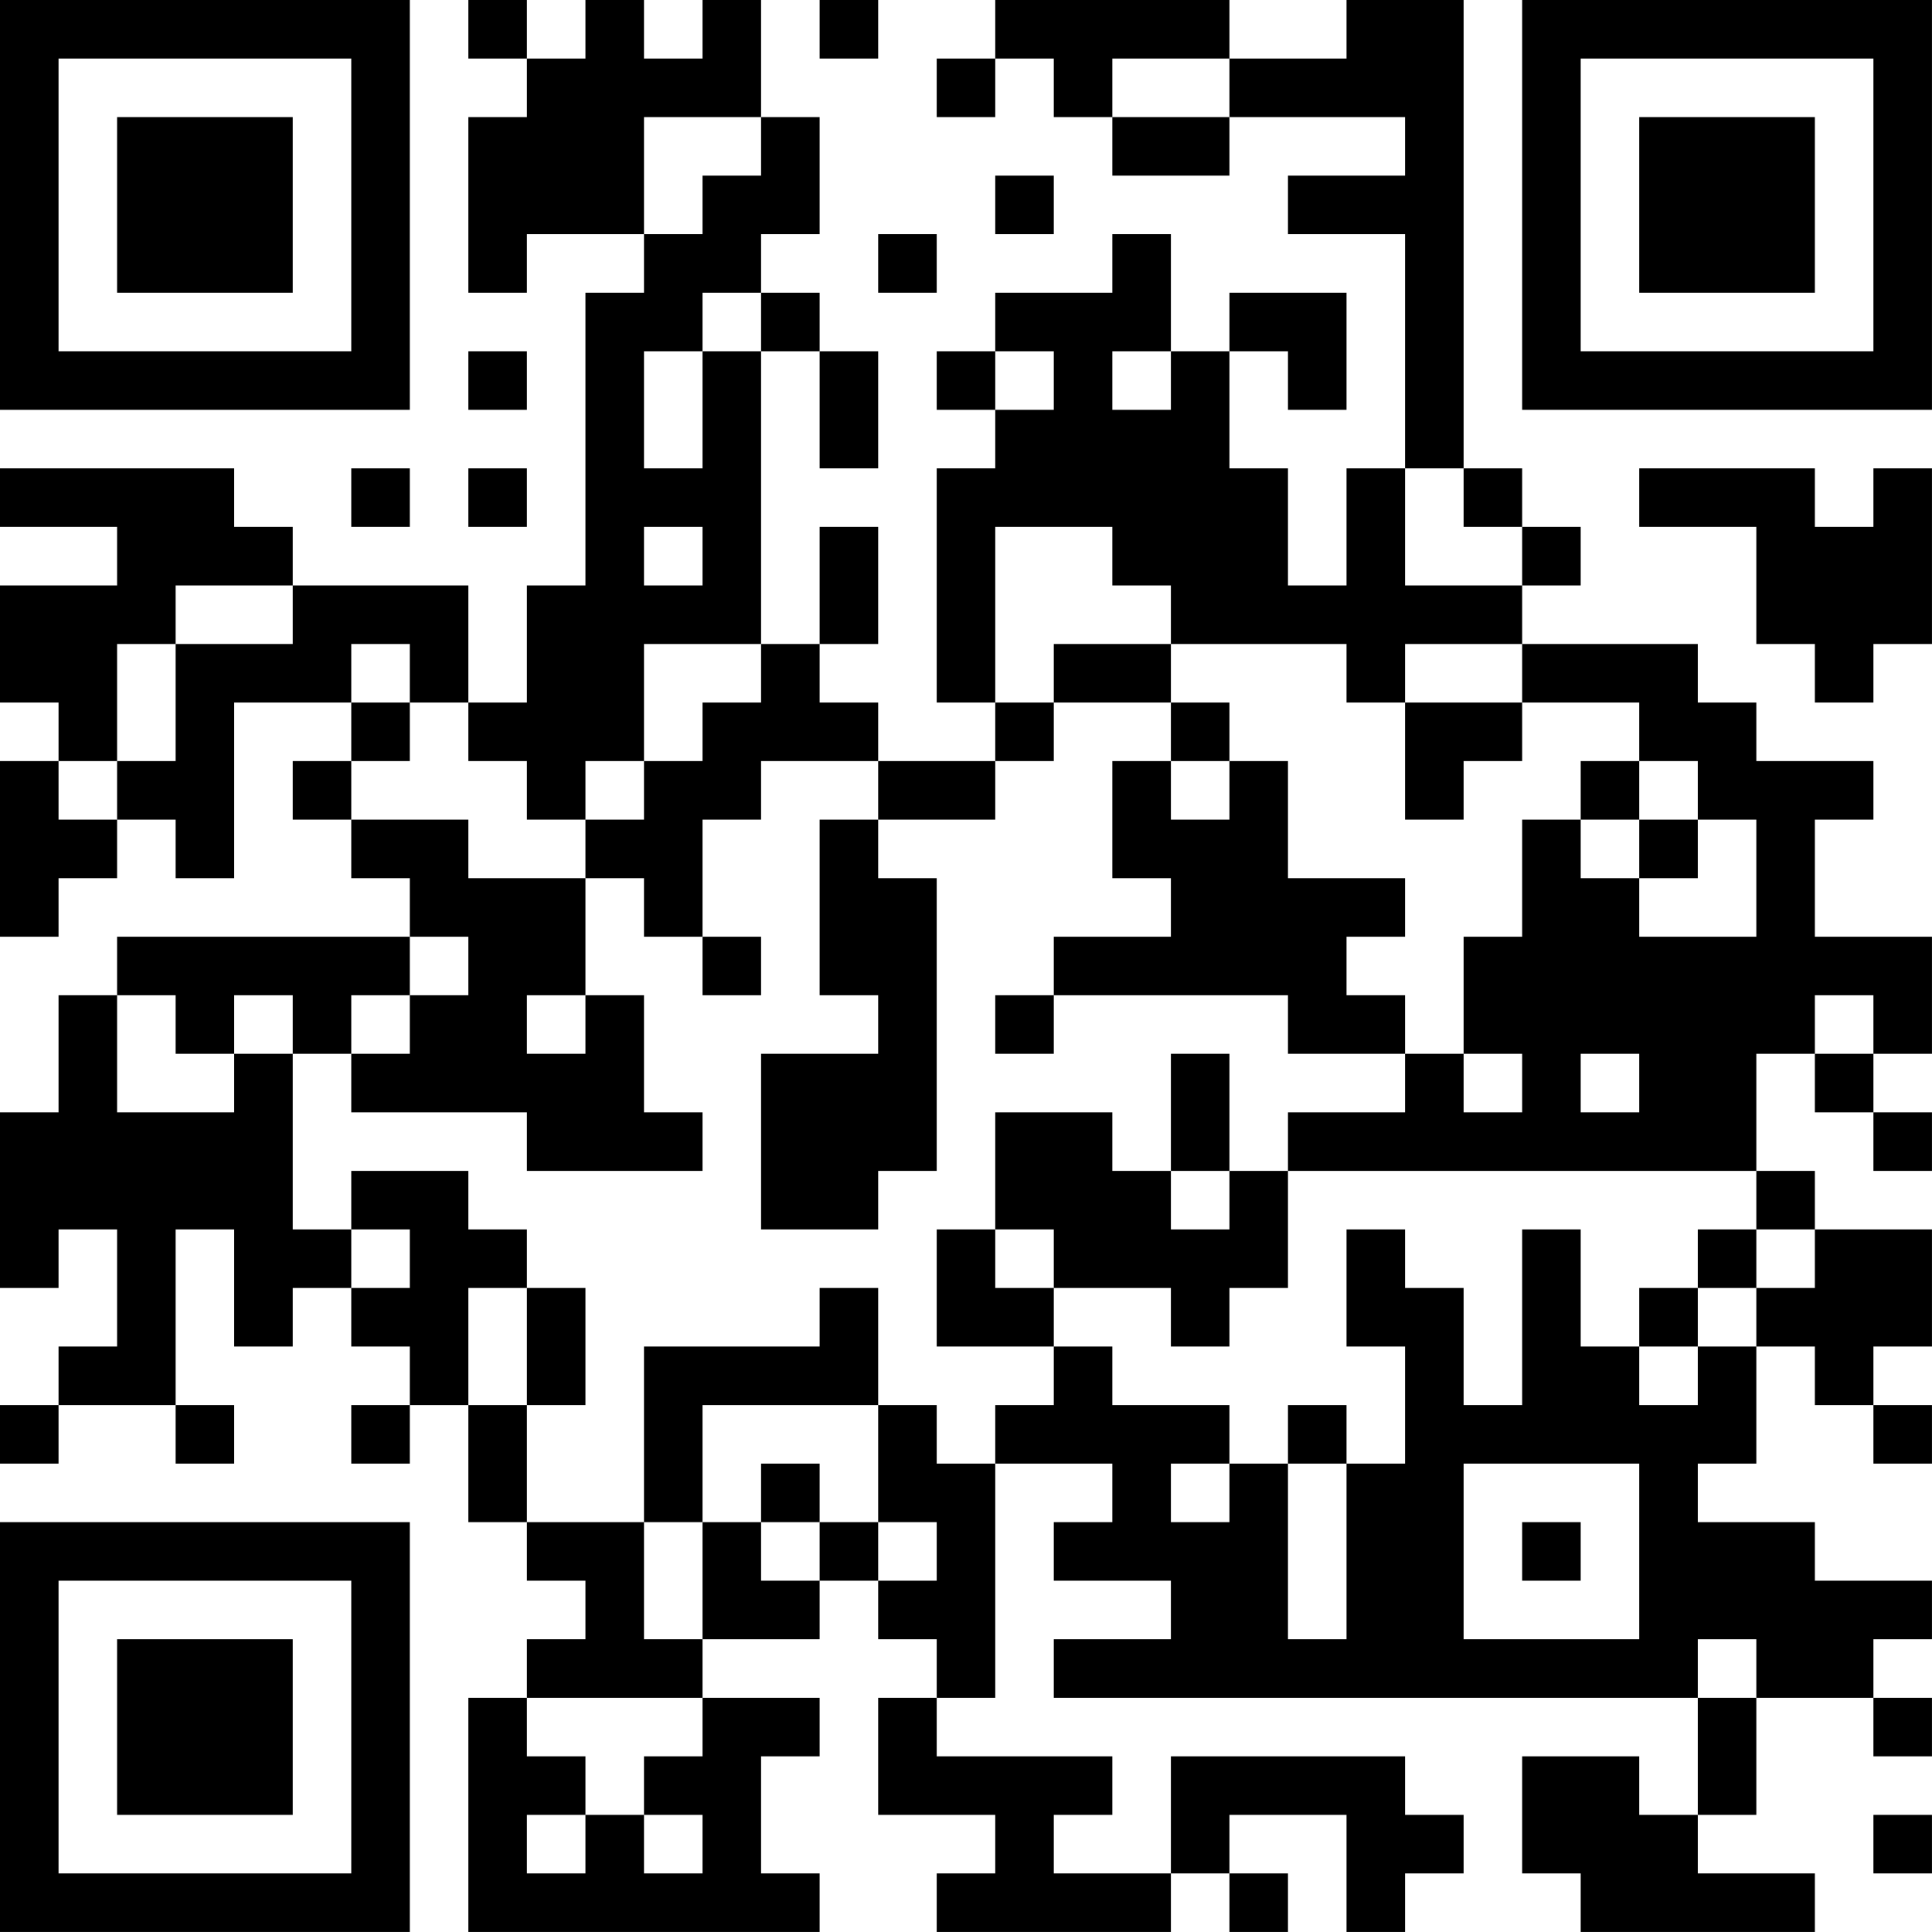 <?xml version="1.0" encoding="UTF-8"?>
<svg xmlns="http://www.w3.org/2000/svg" version="1.1" width="400" height="400" viewBox="0 0 400 400"><rect x="0" y="0" width="400" height="400" fill="#ffffff"/><g transform="scale(12.121)"><g transform="translate(0,0)"><path fill-rule="evenodd" d="M8 0L8 1L9 1L9 2L8 2L8 5L9 5L9 4L11 4L11 5L10 5L10 10L9 10L9 12L8 12L8 10L5 10L5 9L4 9L4 8L0 8L0 9L2 9L2 10L0 10L0 12L1 12L1 13L0 13L0 16L1 16L1 15L2 15L2 14L3 14L3 15L4 15L4 12L6 12L6 13L5 13L5 14L6 14L6 15L7 15L7 16L2 16L2 17L1 17L1 19L0 19L0 22L1 22L1 21L2 21L2 23L1 23L1 24L0 24L0 25L1 25L1 24L3 24L3 25L4 25L4 24L3 24L3 21L4 21L4 23L5 23L5 22L6 22L6 23L7 23L7 24L6 24L6 25L7 25L7 24L8 24L8 26L9 26L9 27L10 27L10 28L9 28L9 29L8 29L8 33L14 33L14 32L13 32L13 30L14 30L14 29L12 29L12 28L14 28L14 27L15 27L15 28L16 28L16 29L15 29L15 31L17 31L17 32L16 32L16 33L20 33L20 32L21 32L21 33L22 33L22 32L21 32L21 31L23 31L23 33L24 33L24 32L25 32L25 31L24 31L24 30L20 30L20 32L18 32L18 31L19 31L19 30L16 30L16 29L17 29L17 25L19 25L19 26L18 26L18 27L20 27L20 28L18 28L18 29L29 29L29 31L28 31L28 30L26 30L26 32L27 32L27 33L31 33L31 32L29 32L29 31L30 31L30 29L32 29L32 30L33 30L33 29L32 29L32 28L33 28L33 27L31 27L31 26L29 26L29 25L30 25L30 23L31 23L31 24L32 24L32 25L33 25L33 24L32 24L32 23L33 23L33 21L31 21L31 20L30 20L30 18L31 18L31 19L32 19L32 20L33 20L33 19L32 19L32 18L33 18L33 16L31 16L31 14L32 14L32 13L30 13L30 12L29 12L29 11L26 11L26 10L27 10L27 9L26 9L26 8L25 8L25 0L23 0L23 1L21 1L21 0L17 0L17 1L16 1L16 2L17 2L17 1L18 1L18 2L19 2L19 3L21 3L21 2L24 2L24 3L22 3L22 4L24 4L24 8L23 8L23 10L22 10L22 8L21 8L21 6L22 6L22 7L23 7L23 5L21 5L21 6L20 6L20 4L19 4L19 5L17 5L17 6L16 6L16 7L17 7L17 8L16 8L16 12L17 12L17 13L15 13L15 12L14 12L14 11L15 11L15 9L14 9L14 11L13 11L13 6L14 6L14 8L15 8L15 6L14 6L14 5L13 5L13 4L14 4L14 2L13 2L13 0L12 0L12 1L11 1L11 0L10 0L10 1L9 1L9 0ZM14 0L14 1L15 1L15 0ZM19 1L19 2L21 2L21 1ZM11 2L11 4L12 4L12 3L13 3L13 2ZM17 3L17 4L18 4L18 3ZM15 4L15 5L16 5L16 4ZM12 5L12 6L11 6L11 8L12 8L12 6L13 6L13 5ZM8 6L8 7L9 7L9 6ZM17 6L17 7L18 7L18 6ZM19 6L19 7L20 7L20 6ZM6 8L6 9L7 9L7 8ZM8 8L8 9L9 9L9 8ZM24 8L24 10L26 10L26 9L25 9L25 8ZM28 8L28 9L30 9L30 11L31 11L31 12L32 12L32 11L33 11L33 8L32 8L32 9L31 9L31 8ZM11 9L11 10L12 10L12 9ZM17 9L17 12L18 12L18 13L17 13L17 14L15 14L15 13L13 13L13 14L12 14L12 16L11 16L11 15L10 15L10 14L11 14L11 13L12 13L12 12L13 12L13 11L11 11L11 13L10 13L10 14L9 14L9 13L8 13L8 12L7 12L7 11L6 11L6 12L7 12L7 13L6 13L6 14L8 14L8 15L10 15L10 17L9 17L9 18L10 18L10 17L11 17L11 19L12 19L12 20L9 20L9 19L6 19L6 18L7 18L7 17L8 17L8 16L7 16L7 17L6 17L6 18L5 18L5 17L4 17L4 18L3 18L3 17L2 17L2 19L4 19L4 18L5 18L5 21L6 21L6 22L7 22L7 21L6 21L6 20L8 20L8 21L9 21L9 22L8 22L8 24L9 24L9 26L11 26L11 28L12 28L12 26L13 26L13 27L14 27L14 26L15 26L15 27L16 27L16 26L15 26L15 24L16 24L16 25L17 25L17 24L18 24L18 23L19 23L19 24L21 24L21 25L20 25L20 26L21 26L21 25L22 25L22 28L23 28L23 25L24 25L24 23L23 23L23 21L24 21L24 22L25 22L25 24L26 24L26 21L27 21L27 23L28 23L28 24L29 24L29 23L30 23L30 22L31 22L31 21L30 21L30 20L22 20L22 19L24 19L24 18L25 18L25 19L26 19L26 18L25 18L25 16L26 16L26 14L27 14L27 15L28 15L28 16L30 16L30 14L29 14L29 13L28 13L28 12L26 12L26 11L24 11L24 12L23 12L23 11L20 11L20 10L19 10L19 9ZM3 10L3 11L2 11L2 13L1 13L1 14L2 14L2 13L3 13L3 11L5 11L5 10ZM18 11L18 12L20 12L20 13L19 13L19 15L20 15L20 16L18 16L18 17L17 17L17 18L18 18L18 17L22 17L22 18L24 18L24 17L23 17L23 16L24 16L24 15L22 15L22 13L21 13L21 12L20 12L20 11ZM24 12L24 14L25 14L25 13L26 13L26 12ZM20 13L20 14L21 14L21 13ZM27 13L27 14L28 14L28 15L29 15L29 14L28 14L28 13ZM14 14L14 17L15 17L15 18L13 18L13 21L15 21L15 20L16 20L16 15L15 15L15 14ZM12 16L12 17L13 17L13 16ZM31 17L31 18L32 18L32 17ZM20 18L20 20L19 20L19 19L17 19L17 21L16 21L16 23L18 23L18 22L20 22L20 23L21 23L21 22L22 22L22 20L21 20L21 18ZM27 18L27 19L28 19L28 18ZM20 20L20 21L21 21L21 20ZM17 21L17 22L18 22L18 21ZM29 21L29 22L28 22L28 23L29 23L29 22L30 22L30 21ZM9 22L9 24L10 24L10 22ZM14 22L14 23L11 23L11 26L12 26L12 24L15 24L15 22ZM22 24L22 25L23 25L23 24ZM13 25L13 26L14 26L14 25ZM25 25L25 28L28 28L28 25ZM26 26L26 27L27 27L27 26ZM29 28L29 29L30 29L30 28ZM9 29L9 30L10 30L10 31L9 31L9 32L10 32L10 31L11 31L11 32L12 32L12 31L11 31L11 30L12 30L12 29ZM32 31L32 32L33 32L33 31ZM0 0L0 7L7 7L7 0ZM1 1L1 6L6 6L6 1ZM2 2L2 5L5 5L5 2ZM26 0L26 7L33 7L33 0ZM27 1L27 6L32 6L32 1ZM28 2L28 5L31 5L31 2ZM0 26L0 33L7 33L7 26ZM1 27L1 32L6 32L6 27ZM2 28L2 31L5 31L5 28Z" fill="#000000"/></g></g></svg>
